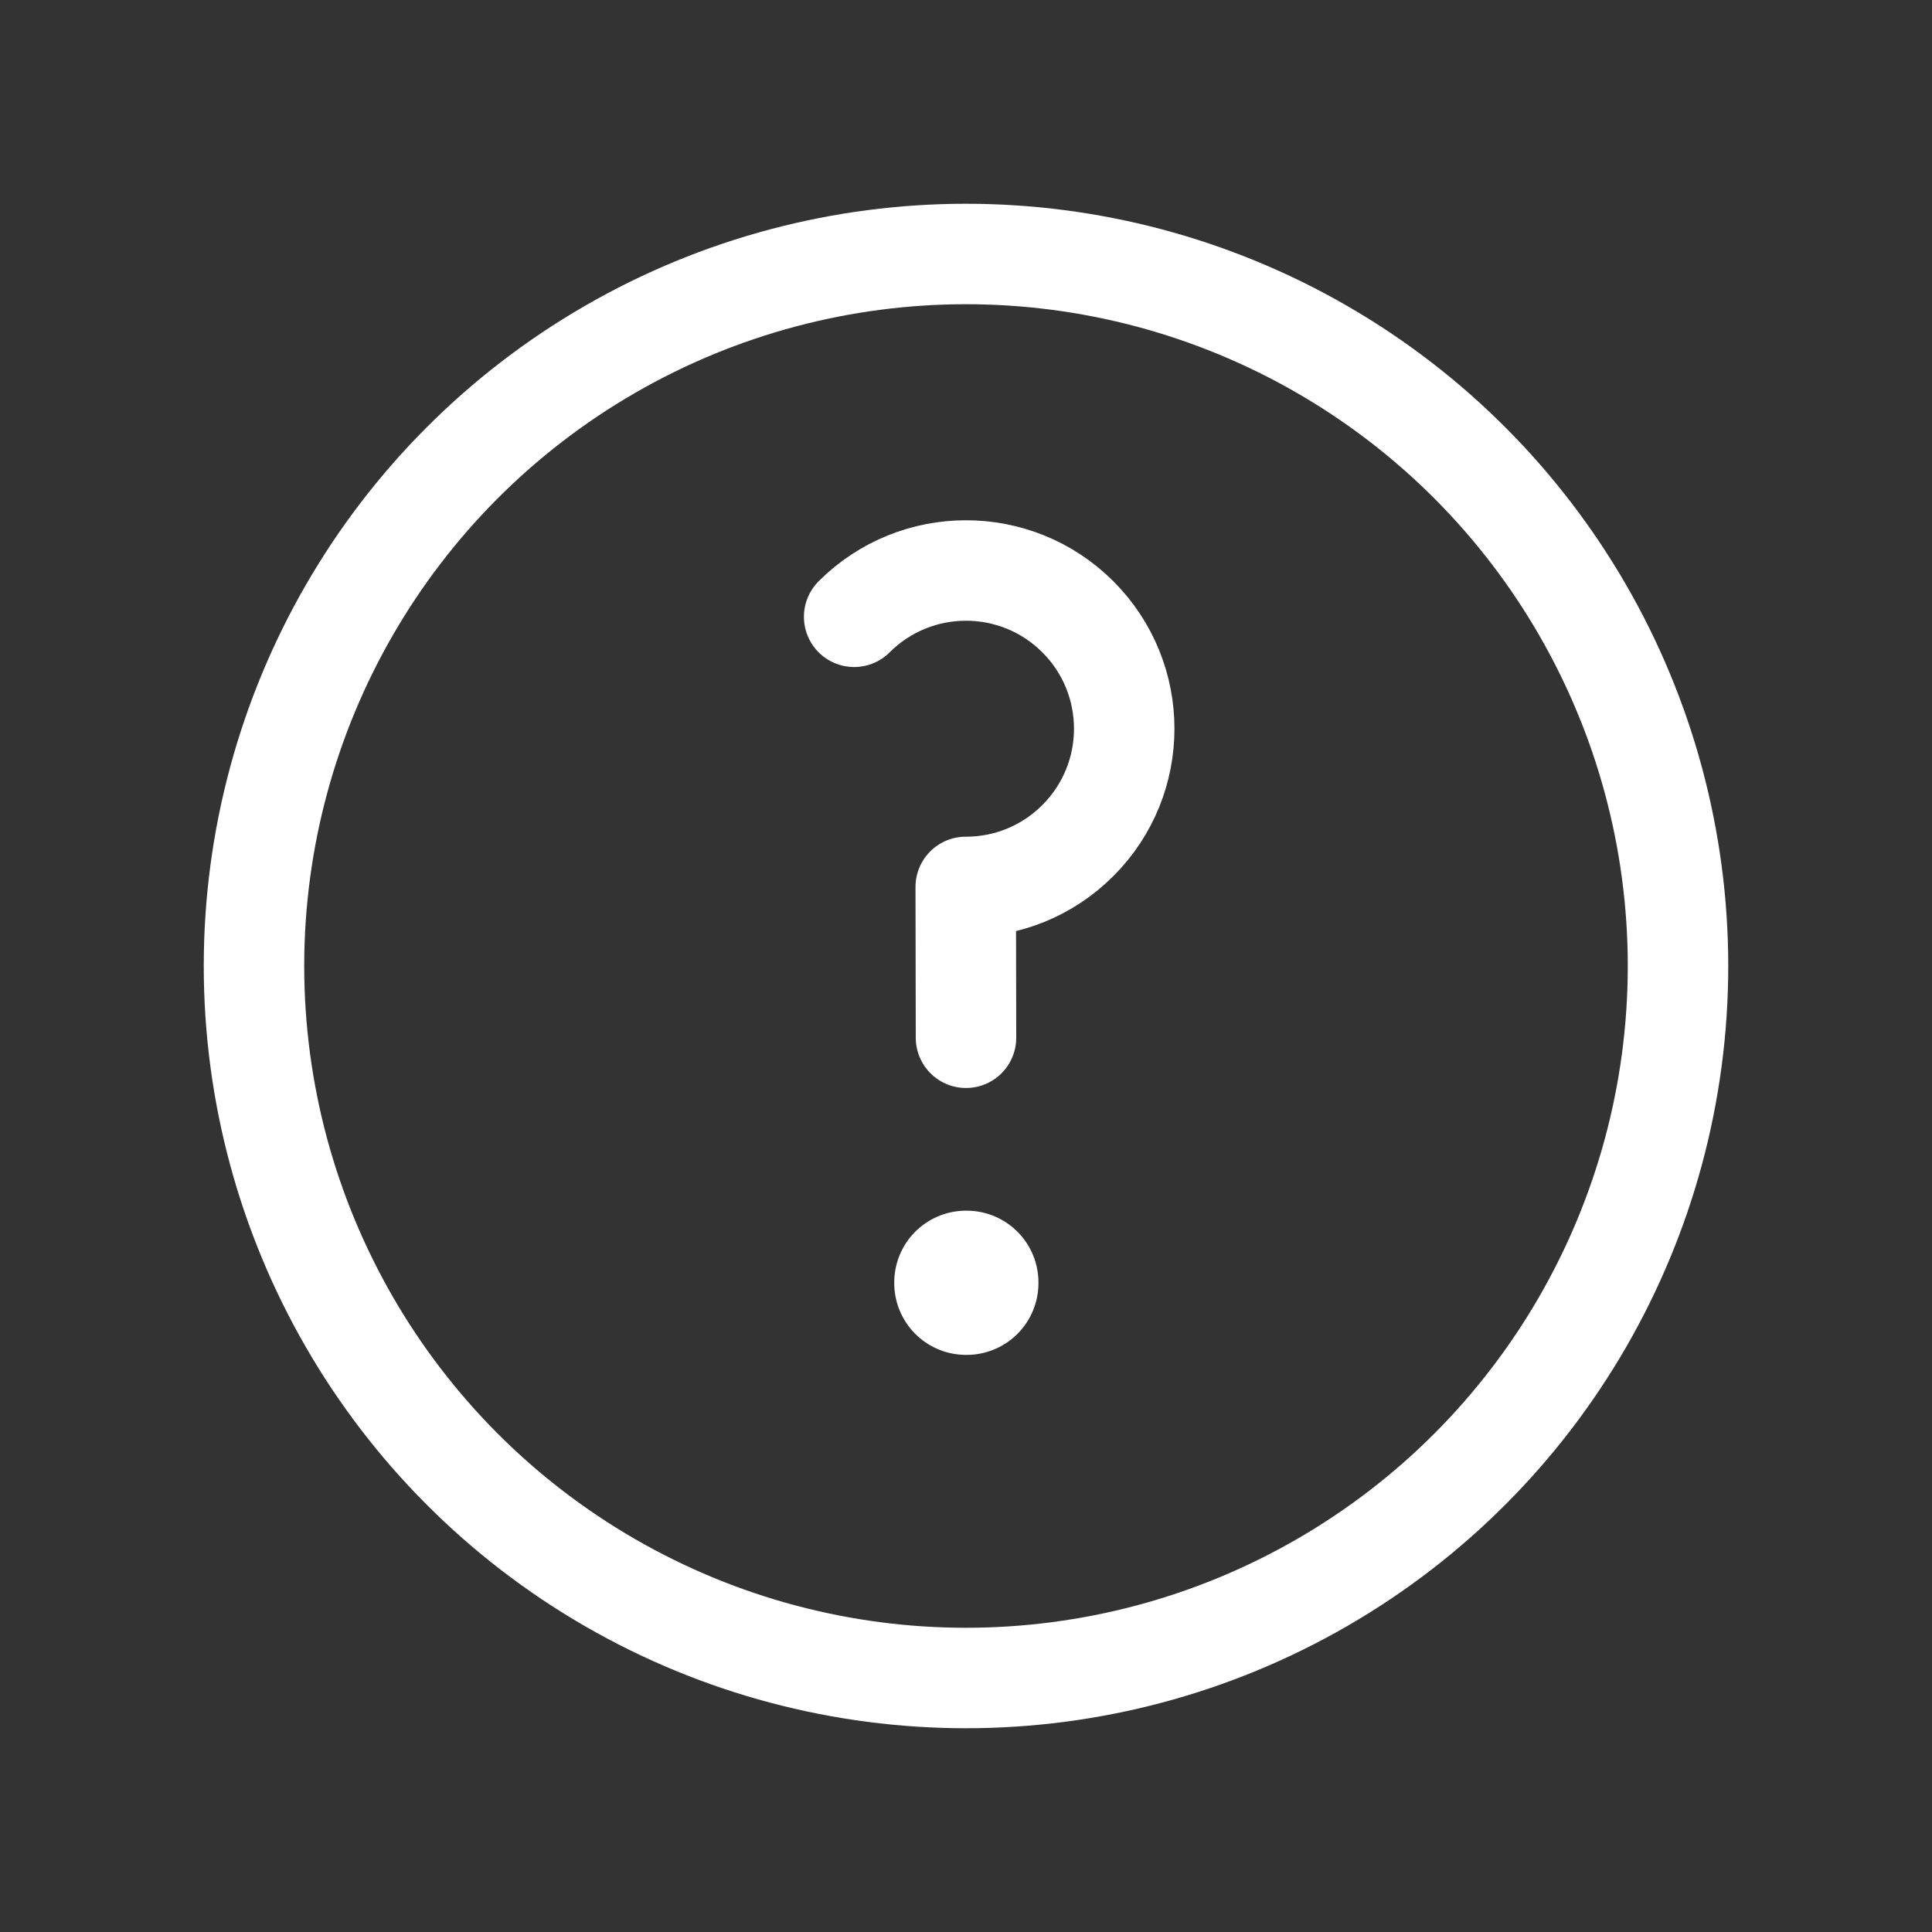 <svg width="28" height="28" viewBox="0 0 28 28" fill="none" xmlns="http://www.w3.org/2000/svg">
<rect x="0" y="0" width="28" height="28" fill="#333333" stroke="none"/>
<circle cx="14" cy="14" r="10.319" stroke="white" stroke-width="1.456" stroke-linecap="round" stroke-linejoin="round"/>
<rect x="14" y="18.586" width="0.01" height="0.01" stroke="white" stroke-width="2.08" stroke-linejoin="round"/>
<path d="M12.379 8.939C12.825 8.493 13.411 8.269 13.996 8.268C14.584 8.267 15.173 8.491 15.621 8.939C16.069 9.387 16.293 9.974 16.293 10.561C16.293 11.148 16.069 11.734 15.621 12.182C15.173 12.631 14.584 12.855 13.996 12.854L14 15.04" stroke="white" stroke-width="1.456" stroke-linecap="round" stroke-linejoin="round"/>
</svg>
